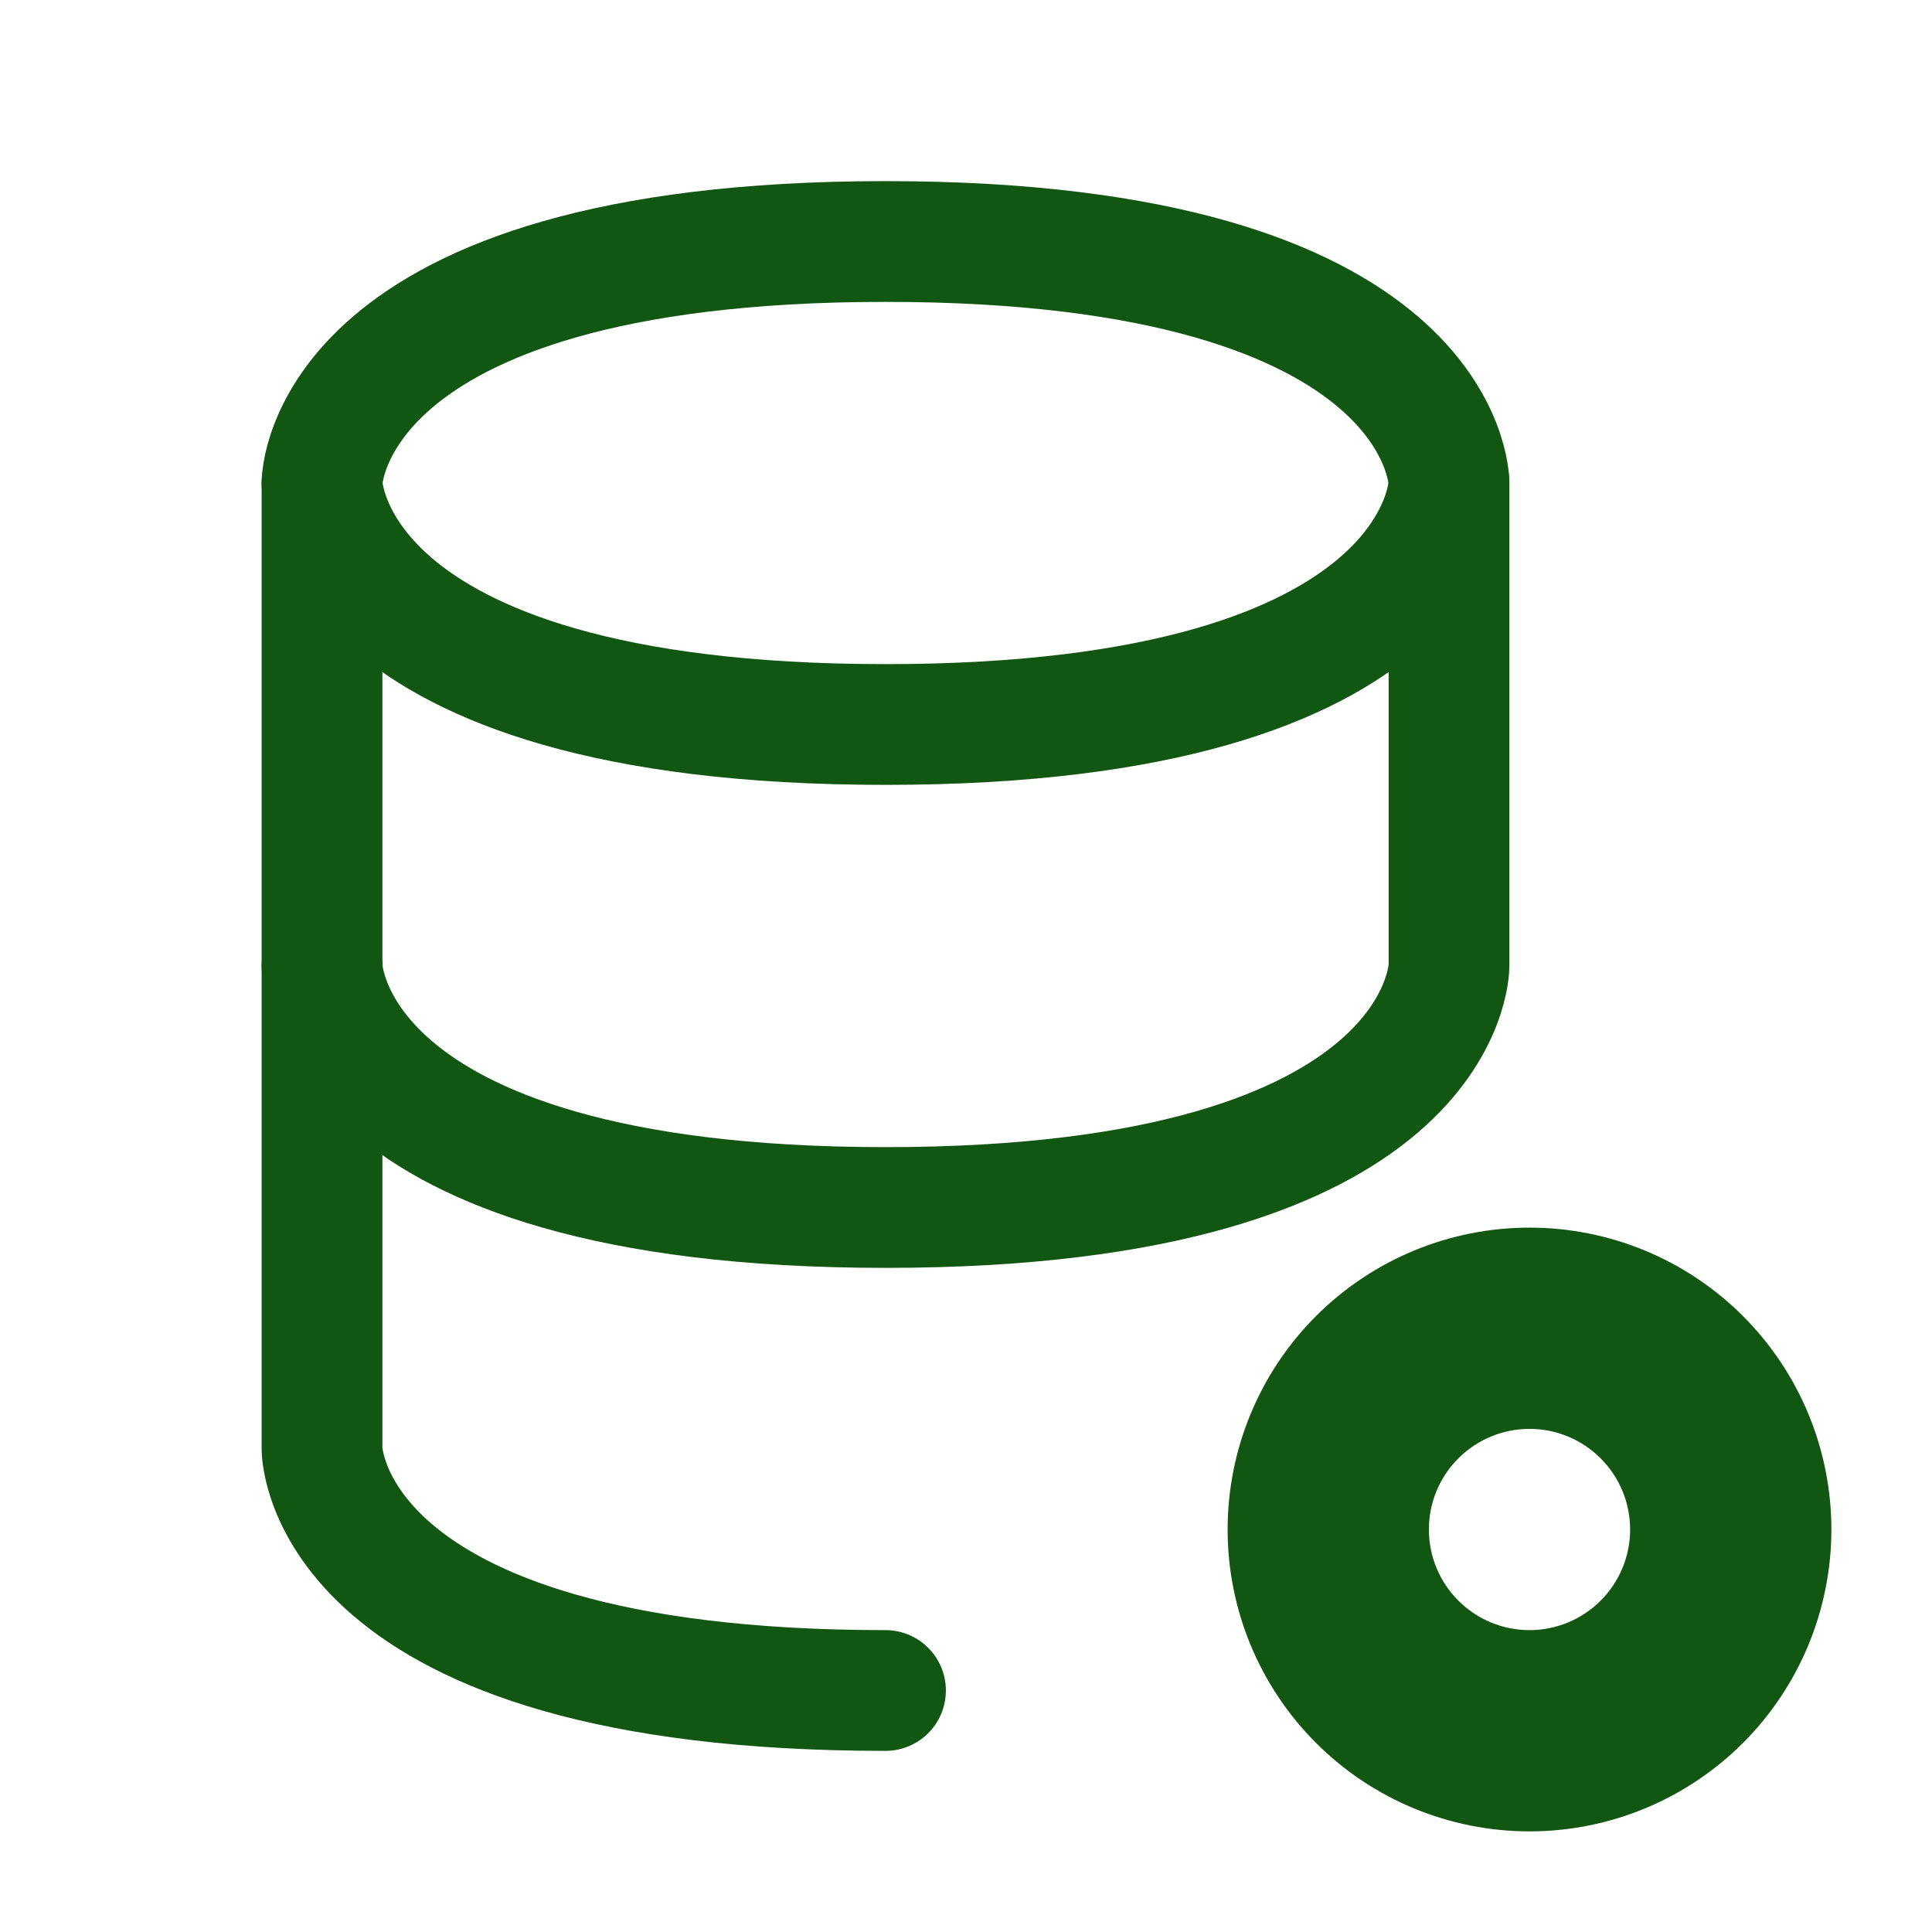 <?xml version="1.0" encoding="UTF-8"?>
<svg xmlns="http://www.w3.org/2000/svg" width="36" height="36" viewBox="0 0 36 36" fill="none">
  <path d="M6 9V18C6 18 6 22.5 16.5 22.5C27 22.5 27 18 27 18V9" stroke="#115611" stroke-width="2.25" stroke-linecap="round" stroke-linejoin="round"></path>
  <path d="M16.5 31.5C6 31.5 6 27 6 27V18M16.5 4.5C27 4.5 27 9 27 9C27 9 27 13.5 16.5 13.5C6 13.5 6 9 6 9C6 9 6 4.5 16.5 4.5ZM28.5 31.5C29.296 31.5 30.059 31.184 30.621 30.621C31.184 30.059 31.5 29.296 31.5 28.5C31.5 27.704 31.184 26.941 30.621 26.379C30.059 25.816 29.296 25.5 28.5 25.5C27.704 25.5 26.941 25.816 26.379 26.379C25.816 26.941 25.5 27.704 25.5 28.5C25.5 29.296 25.816 30.059 26.379 30.621C26.941 31.184 27.704 31.5 28.5 31.5Z" stroke="#115611" stroke-width="2.25" stroke-linecap="round" stroke-linejoin="round"></path>
  <path d="M28.5 33C29.694 33 30.838 32.526 31.682 31.682C32.526 30.838 33 29.694 33 28.5C33 27.306 32.526 26.162 31.682 25.318C30.838 24.474 29.694 24 28.5 24C27.306 24 26.162 24.474 25.318 25.318C24.474 26.162 24 27.306 24 28.5C24 29.694 24.474 30.838 25.318 31.682C26.162 32.526 27.306 33 28.5 33Z" stroke="#115611" stroke-width="2.25" stroke-linecap="round" stroke-linejoin="round"></path>
</svg>
